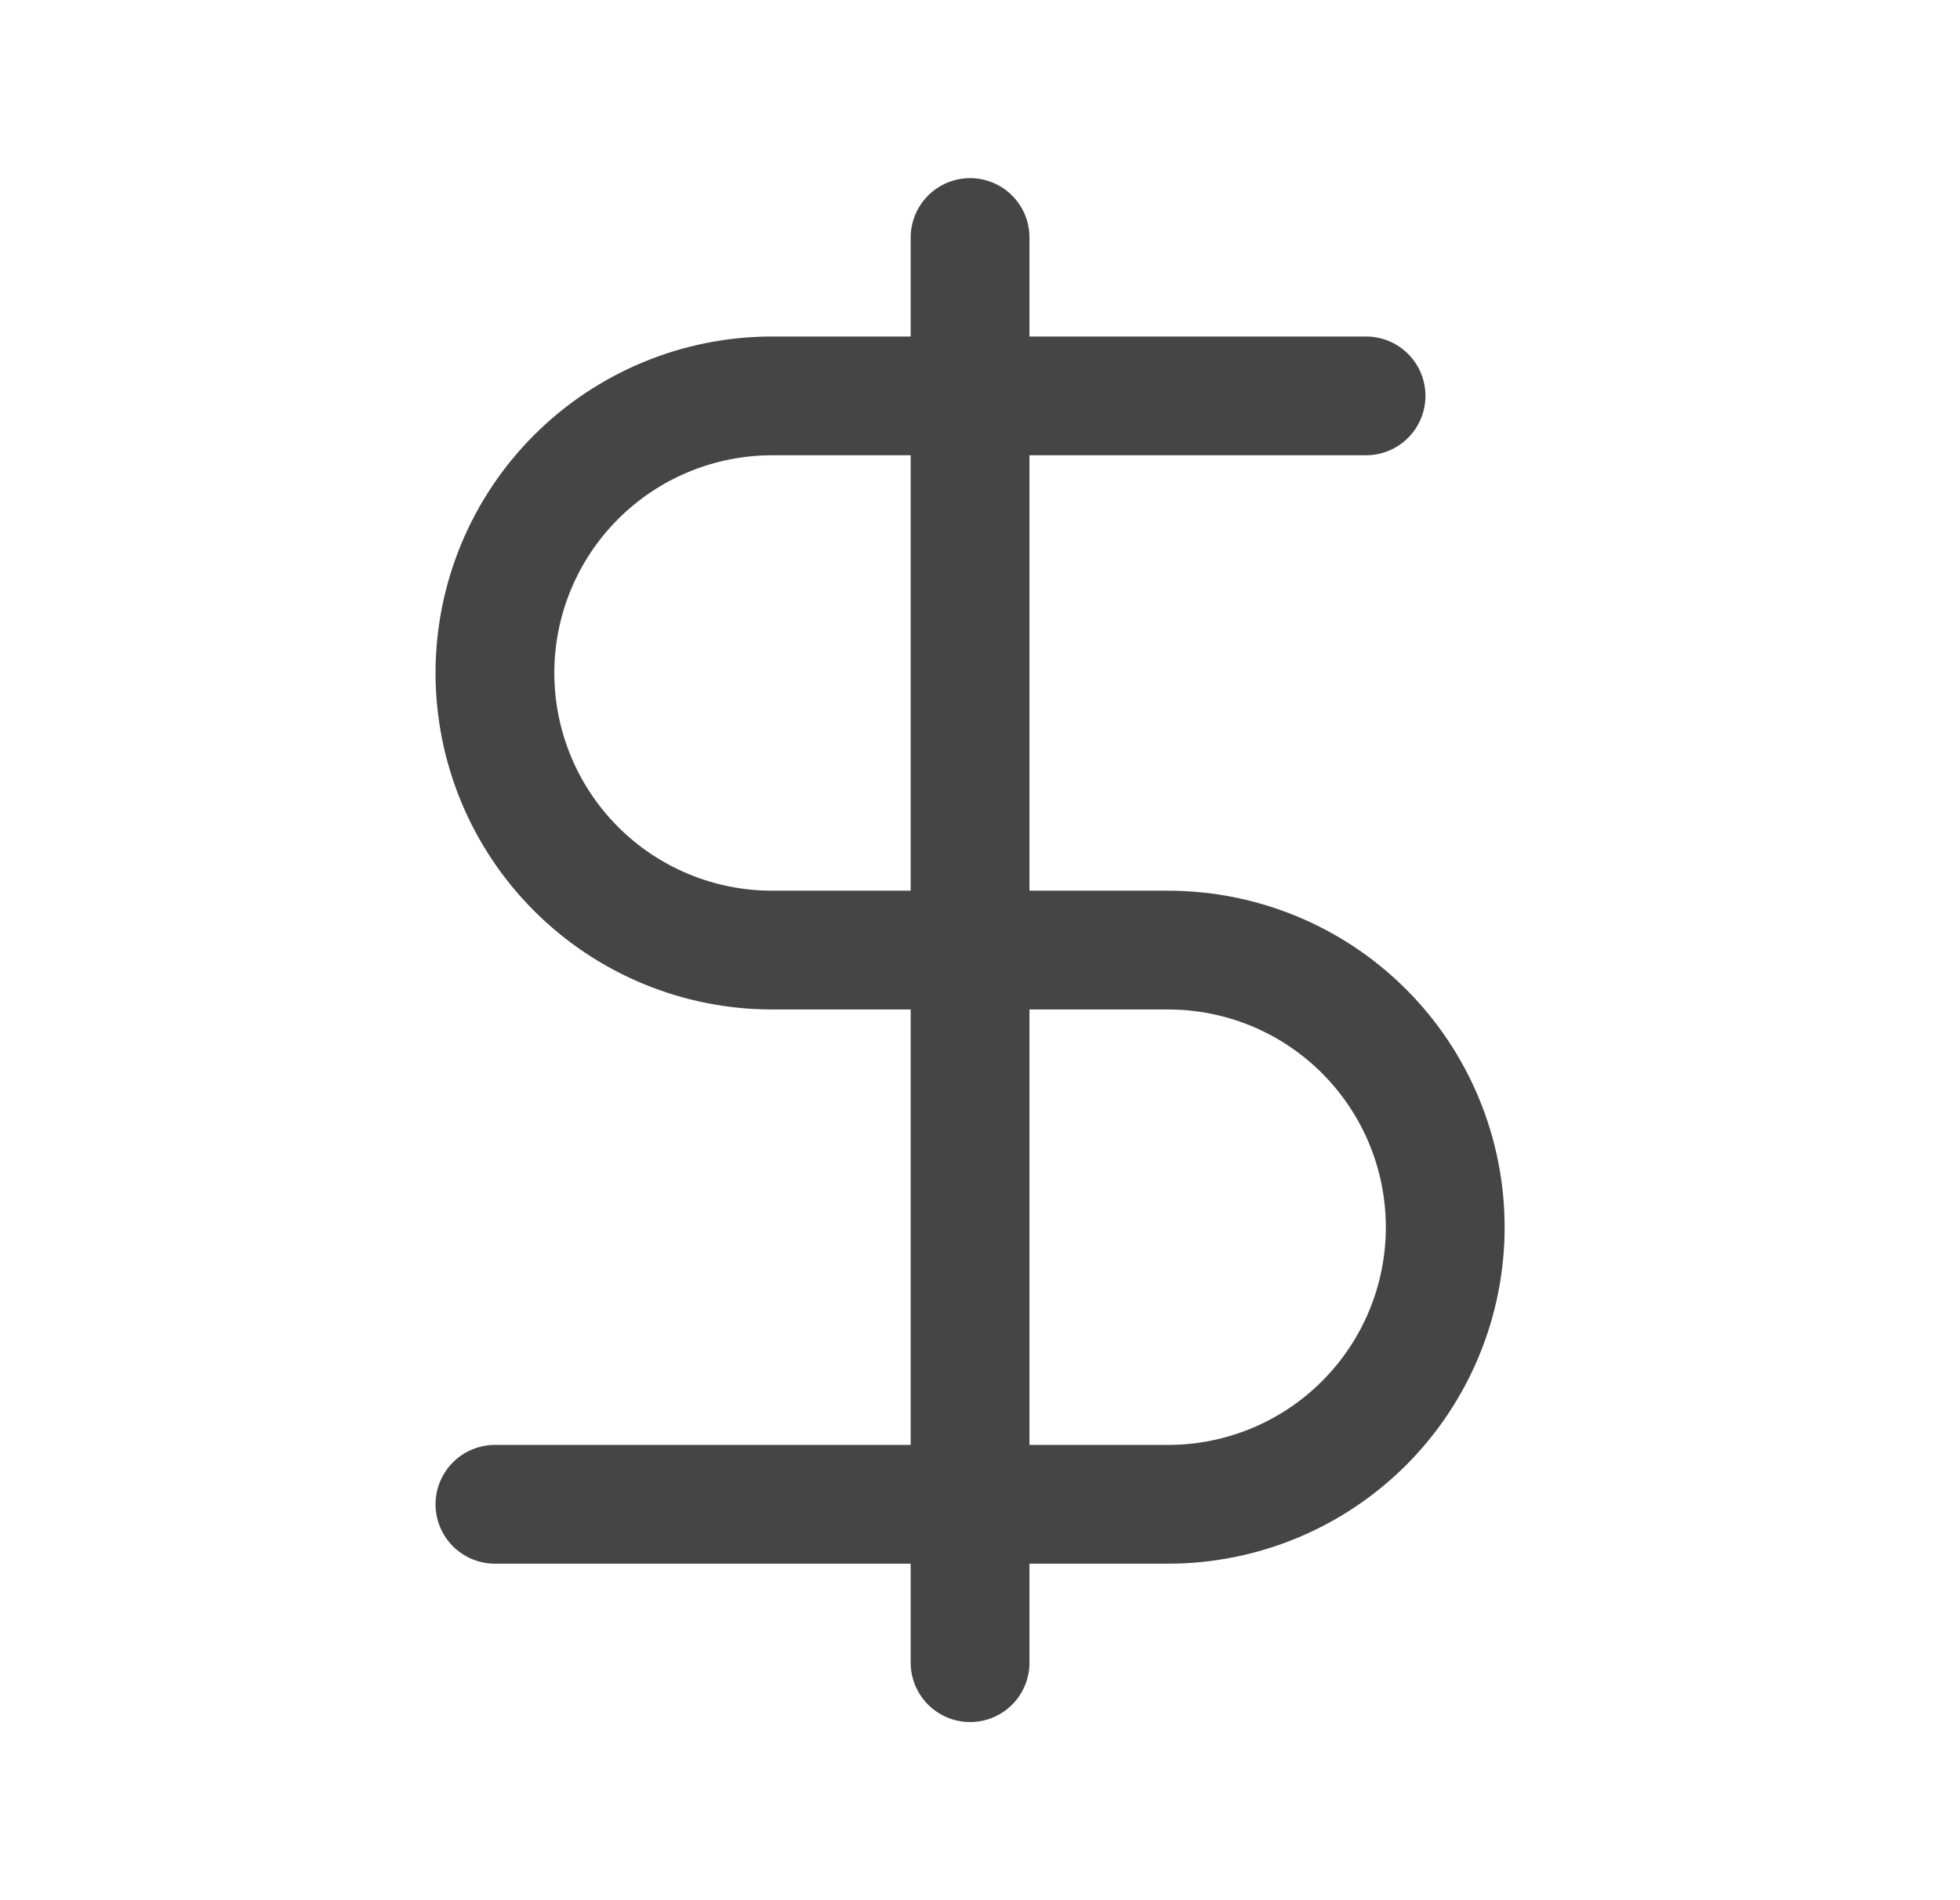 <svg xmlns="http://www.w3.org/2000/svg" fill="none" viewBox="0 0 33 32" height="32" width="33">
<path fill="#454545" d="M16.333 3C16.599 3 16.853 3.105 17.041 3.293C17.228 3.48 17.333 3.735 17.333 4V5.667H23C23.265 5.667 23.52 5.772 23.707 5.96C23.895 6.147 24 6.401 24 6.667C24 6.932 23.895 7.186 23.707 7.374C23.52 7.561 23.265 7.667 23 7.667H17.333V15H19.667C21.17 15 22.611 15.597 23.674 16.66C24.736 17.722 25.333 19.164 25.333 20.667C25.333 22.17 24.736 23.611 23.674 24.674C22.611 25.736 21.17 26.333 19.667 26.333H17.333V28C17.333 28.265 17.228 28.52 17.041 28.707C16.853 28.895 16.599 29 16.333 29C16.068 29 15.814 28.895 15.626 28.707C15.439 28.52 15.333 28.265 15.333 28V26.333H8.333C8.068 26.333 7.814 26.228 7.626 26.04C7.439 25.853 7.333 25.599 7.333 25.333C7.333 25.068 7.439 24.814 7.626 24.626C7.814 24.439 8.068 24.333 8.333 24.333H15.333V17H13C11.497 17 10.056 16.403 8.993 15.34C7.93 14.278 7.333 12.836 7.333 11.333C7.333 9.83 7.93 8.389 8.993 7.326C10.056 6.264 11.497 5.667 13 5.667H15.333V4C15.333 3.735 15.439 3.48 15.626 3.293C15.814 3.105 16.068 3 16.333 3ZM15.333 7.667H13C12.028 7.667 11.095 8.053 10.407 8.741C9.72 9.428 9.333 10.361 9.333 11.333C9.333 12.306 9.72 13.238 10.407 13.926C11.095 14.614 12.028 15 13 15H15.333V7.667ZM17.333 17V24.333H19.667C20.639 24.333 21.572 23.947 22.259 23.259C22.947 22.572 23.333 21.639 23.333 20.667C23.333 19.694 22.947 18.762 22.259 18.074C21.572 17.386 20.639 17 19.667 17H17.333Z"></path>
</svg>
